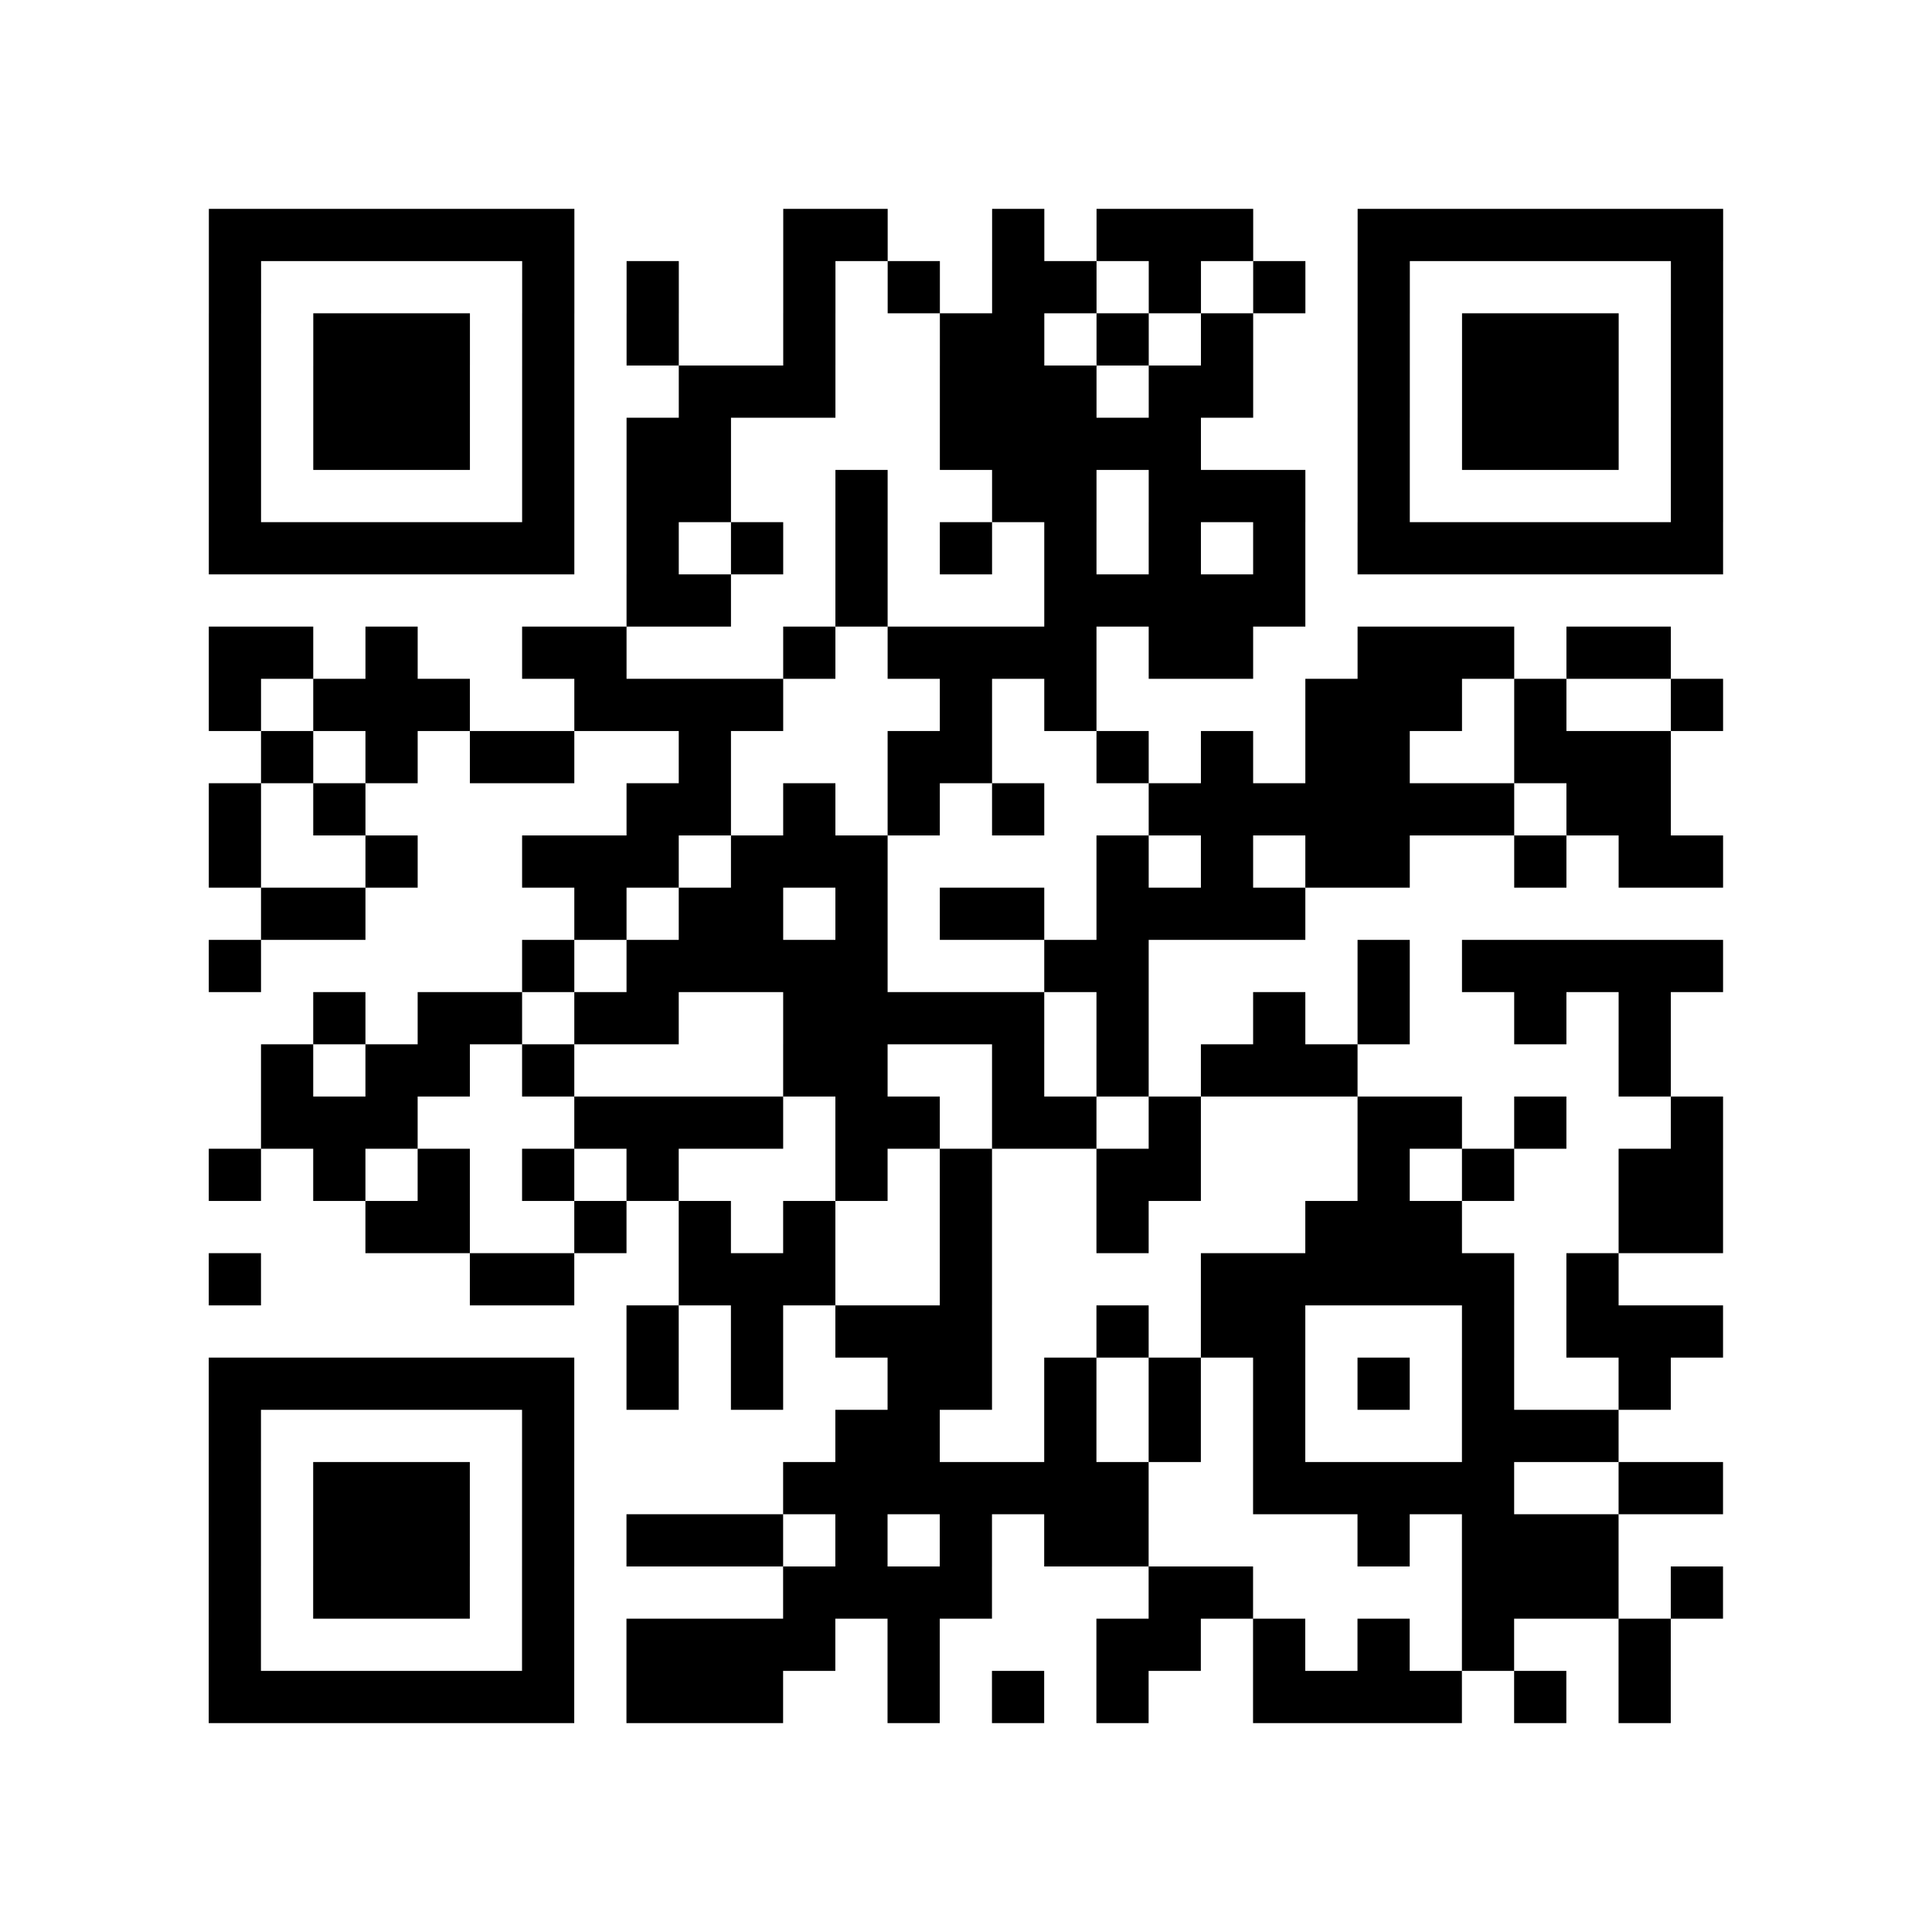 <?xml version="1.0" encoding="utf-8"?>
<svg xmlns="http://www.w3.org/2000/svg" width="37" height="37" class="segno"><path class="qrline" stroke="#000" d="M4 4.5h7m4 0h2m2 0h1m1 0h3m2 0h7m-29 1h1m5 0h1m1 0h1m2 0h1m1 0h1m1 0h2m1 0h1m1 0h1m1 0h1m5 0h1m-29 1h1m1 0h3m1 0h1m1 0h1m2 0h1m2 0h2m1 0h1m1 0h1m2 0h1m1 0h3m1 0h1m-29 1h1m1 0h3m1 0h1m2 0h3m2 0h3m1 0h2m2 0h1m1 0h3m1 0h1m-29 1h1m1 0h3m1 0h1m1 0h2m4 0h5m3 0h1m1 0h3m1 0h1m-29 1h1m5 0h1m1 0h2m2 0h1m2 0h2m1 0h3m1 0h1m5 0h1m-29 1h7m1 0h1m1 0h1m1 0h1m1 0h1m1 0h1m1 0h1m1 0h1m1 0h7m-21 1h2m2 0h1m3 0h5m-21 1h2m1 0h1m2 0h2m3 0h1m1 0h4m1 0h2m2 0h3m1 0h2m-28 1h1m1 0h3m2 0h4m3 0h1m1 0h1m4 0h3m1 0h1m2 0h1m-28 1h1m1 0h1m1 0h2m2 0h1m3 0h2m2 0h1m1 0h1m1 0h2m2 0h3m-28 1h1m1 0h1m5 0h2m1 0h1m1 0h1m1 0h1m2 0h7m1 0h2m-28 1h1m2 0h1m2 0h3m1 0h3m4 0h1m1 0h1m1 0h2m2 0h1m1 0h2m-28 1h2m4 0h1m1 0h2m1 0h1m1 0h2m1 0h4m-21 1h1m5 0h1m1 0h5m3 0h2m4 0h1m1 0h5m-27 1h1m1 0h2m1 0h2m2 0h5m1 0h1m2 0h1m1 0h1m2 0h1m1 0h1m-27 1h1m1 0h2m1 0h1m4 0h2m2 0h1m1 0h1m1 0h3m5 0h1m-27 1h3m3 0h4m1 0h2m1 0h2m1 0h1m3 0h2m1 0h1m2 0h1m-29 1h1m1 0h1m1 0h1m1 0h1m1 0h1m3 0h1m1 0h1m2 0h2m3 0h1m1 0h1m2 0h2m-26 1h2m2 0h1m1 0h1m1 0h1m2 0h1m2 0h1m3 0h3m3 0h2m-29 1h1m4 0h2m2 0h3m2 0h1m4 0h6m1 0h1m-19 1h1m1 0h1m1 0h3m2 0h1m1 0h2m3 0h1m1 0h3m-29 1h7m1 0h1m1 0h1m2 0h2m1 0h1m1 0h1m1 0h1m1 0h1m1 0h1m2 0h1m-28 1h1m5 0h1m5 0h2m2 0h1m1 0h1m1 0h1m3 0h3m-27 1h1m1 0h3m1 0h1m4 0h7m2 0h5m2 0h2m-29 1h1m1 0h3m1 0h1m1 0h3m1 0h1m1 0h1m1 0h2m4 0h1m1 0h3m-27 1h1m1 0h3m1 0h1m4 0h4m3 0h2m4 0h3m1 0h1m-29 1h1m5 0h1m1 0h4m1 0h1m3 0h2m1 0h1m1 0h1m1 0h1m2 0h1m-28 1h7m1 0h3m2 0h1m1 0h1m1 0h1m2 0h4m1 0h1m1 0h1"/></svg>
